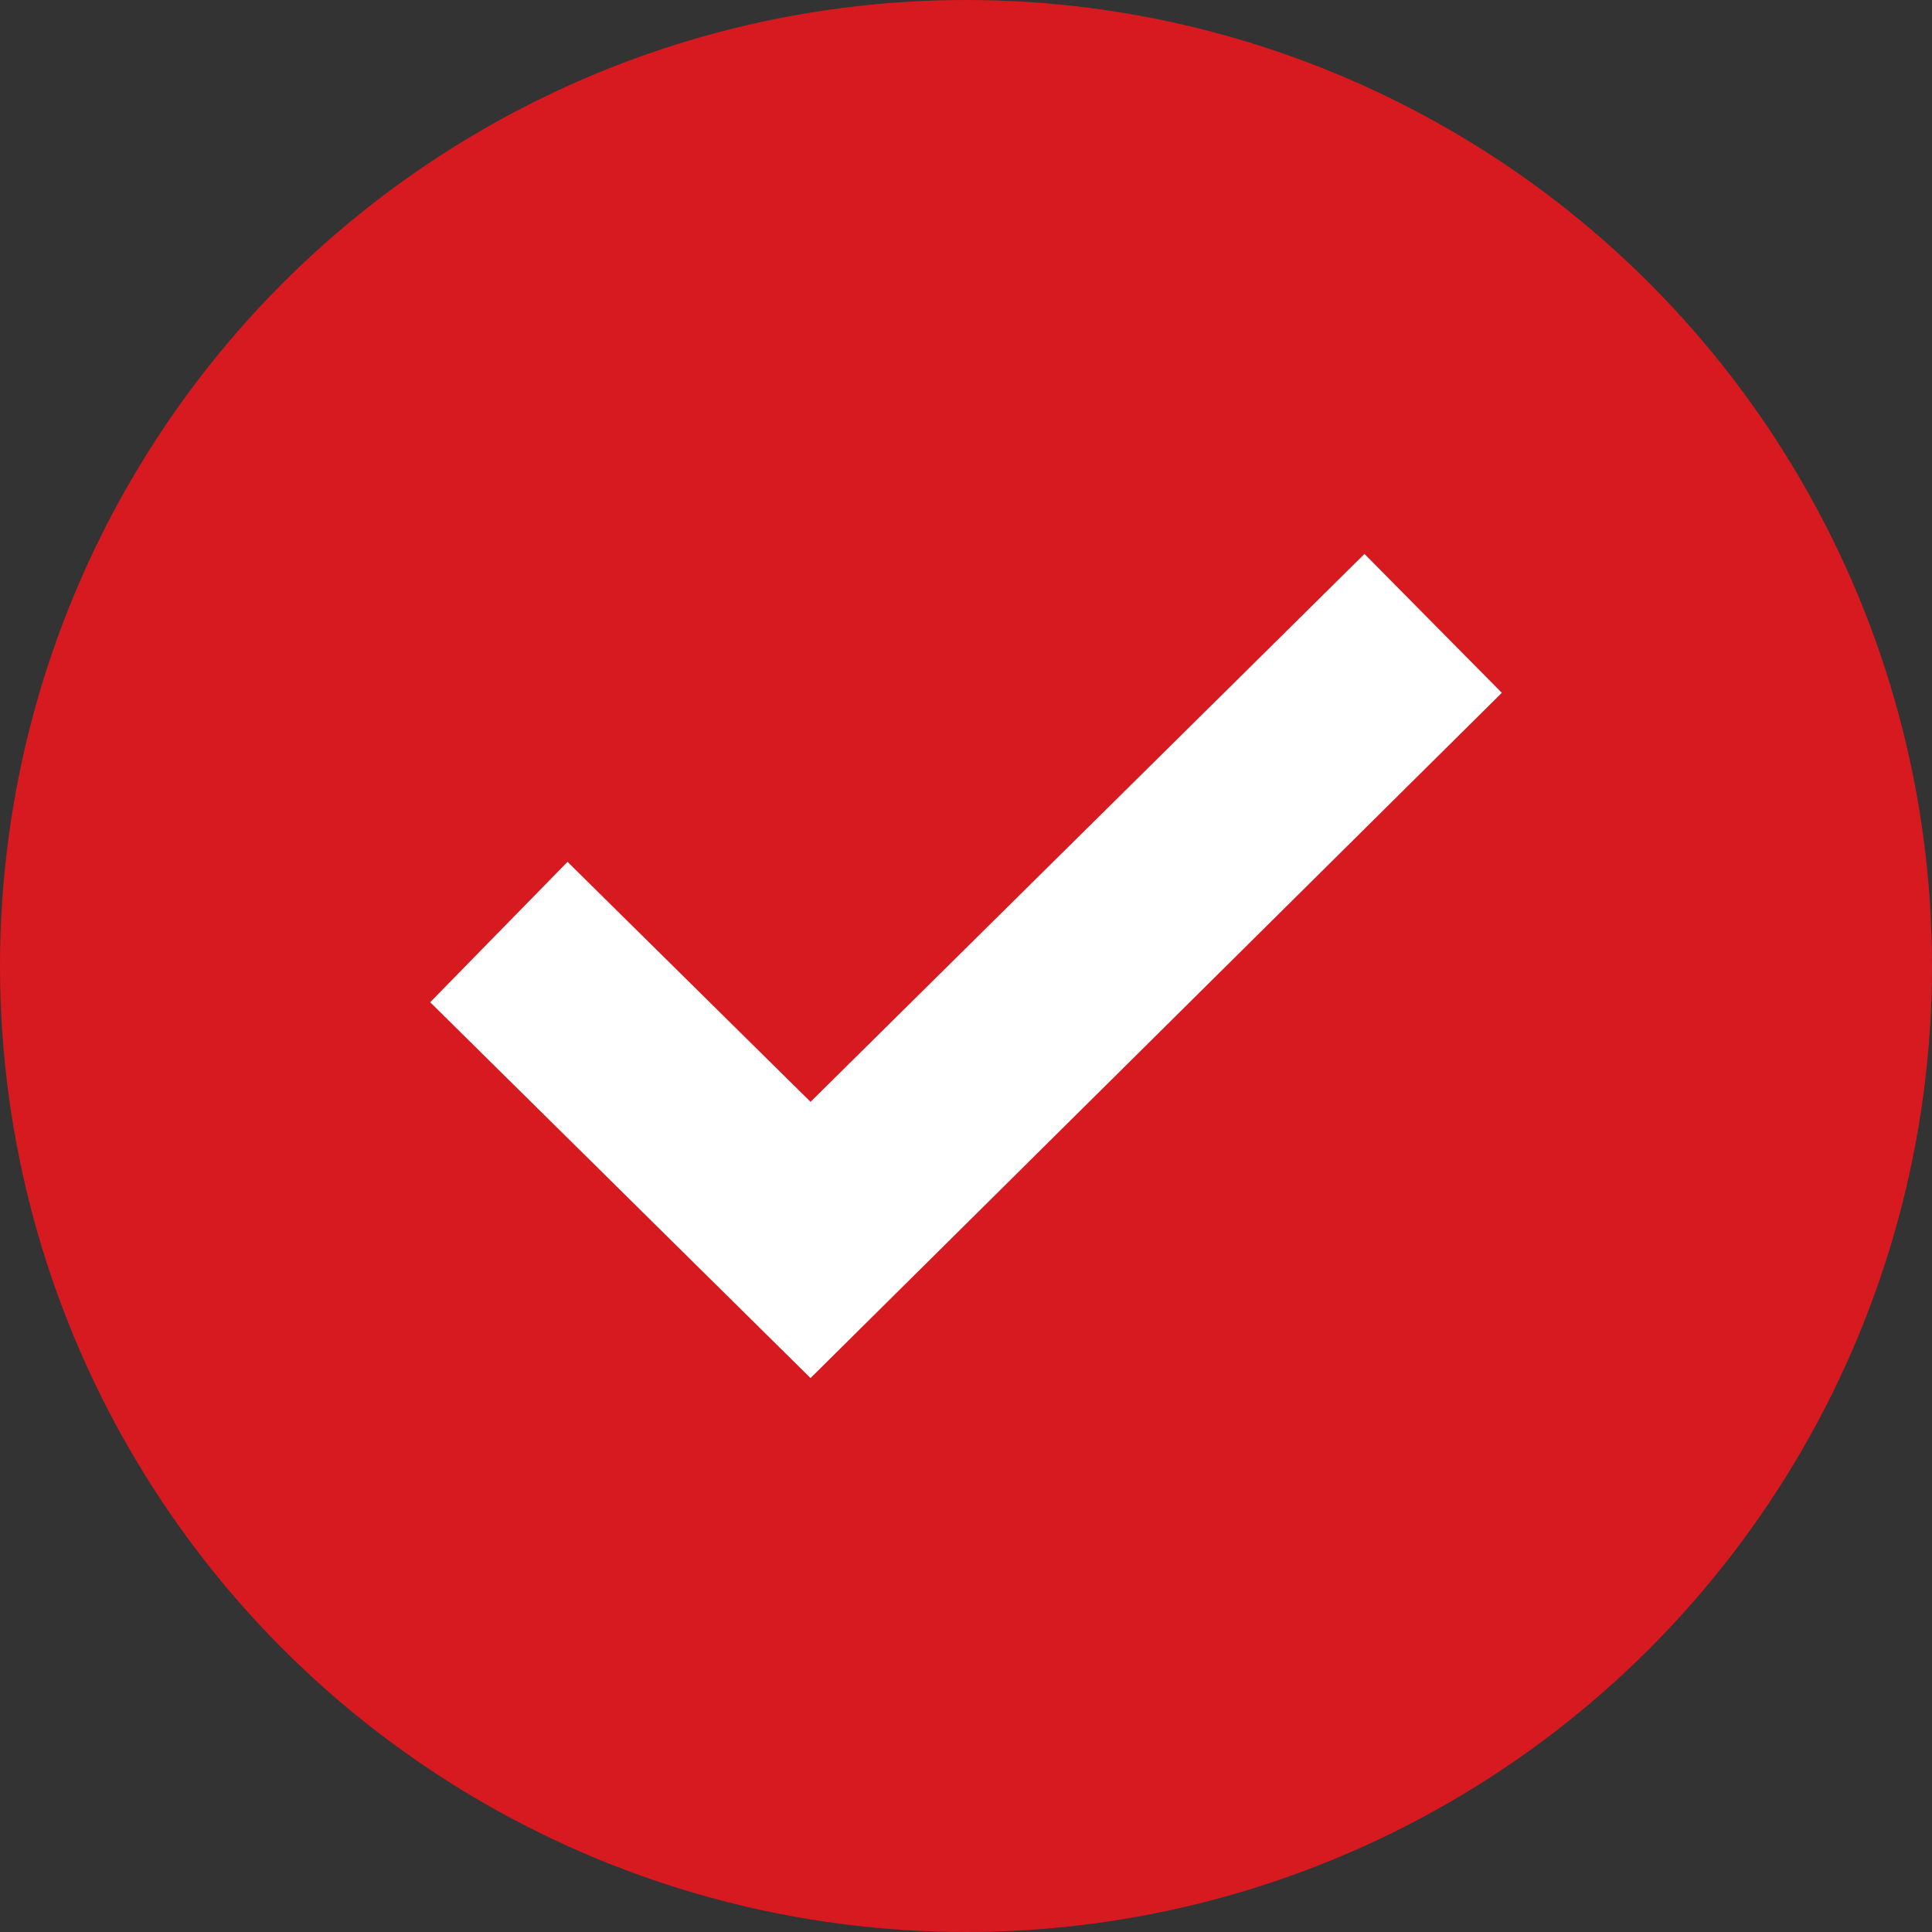 <svg xmlns="http://www.w3.org/2000/svg" xmlns:xlink="http://www.w3.org/1999/xlink" width="512" height="512" x="0" y="0" viewBox="0 0 128 128" style="enable-background:new 0 0 512 512" xml:space="preserve" class=""><rect x="0" y="0" width="128" height="128" fill="#333333" stroke="none"/><g><circle cx="64" cy="64" r="64" fill="#d71920" opacity="1" data-original="#39b54a" class=""></circle><path fill="#ffffff" d="M53.7 91.3 28.5 66.4l9.1-9.3L53.7 73l36.7-36.3 9.1 9.2z" opacity="1" data-original="#ffffff"></path></g></svg>